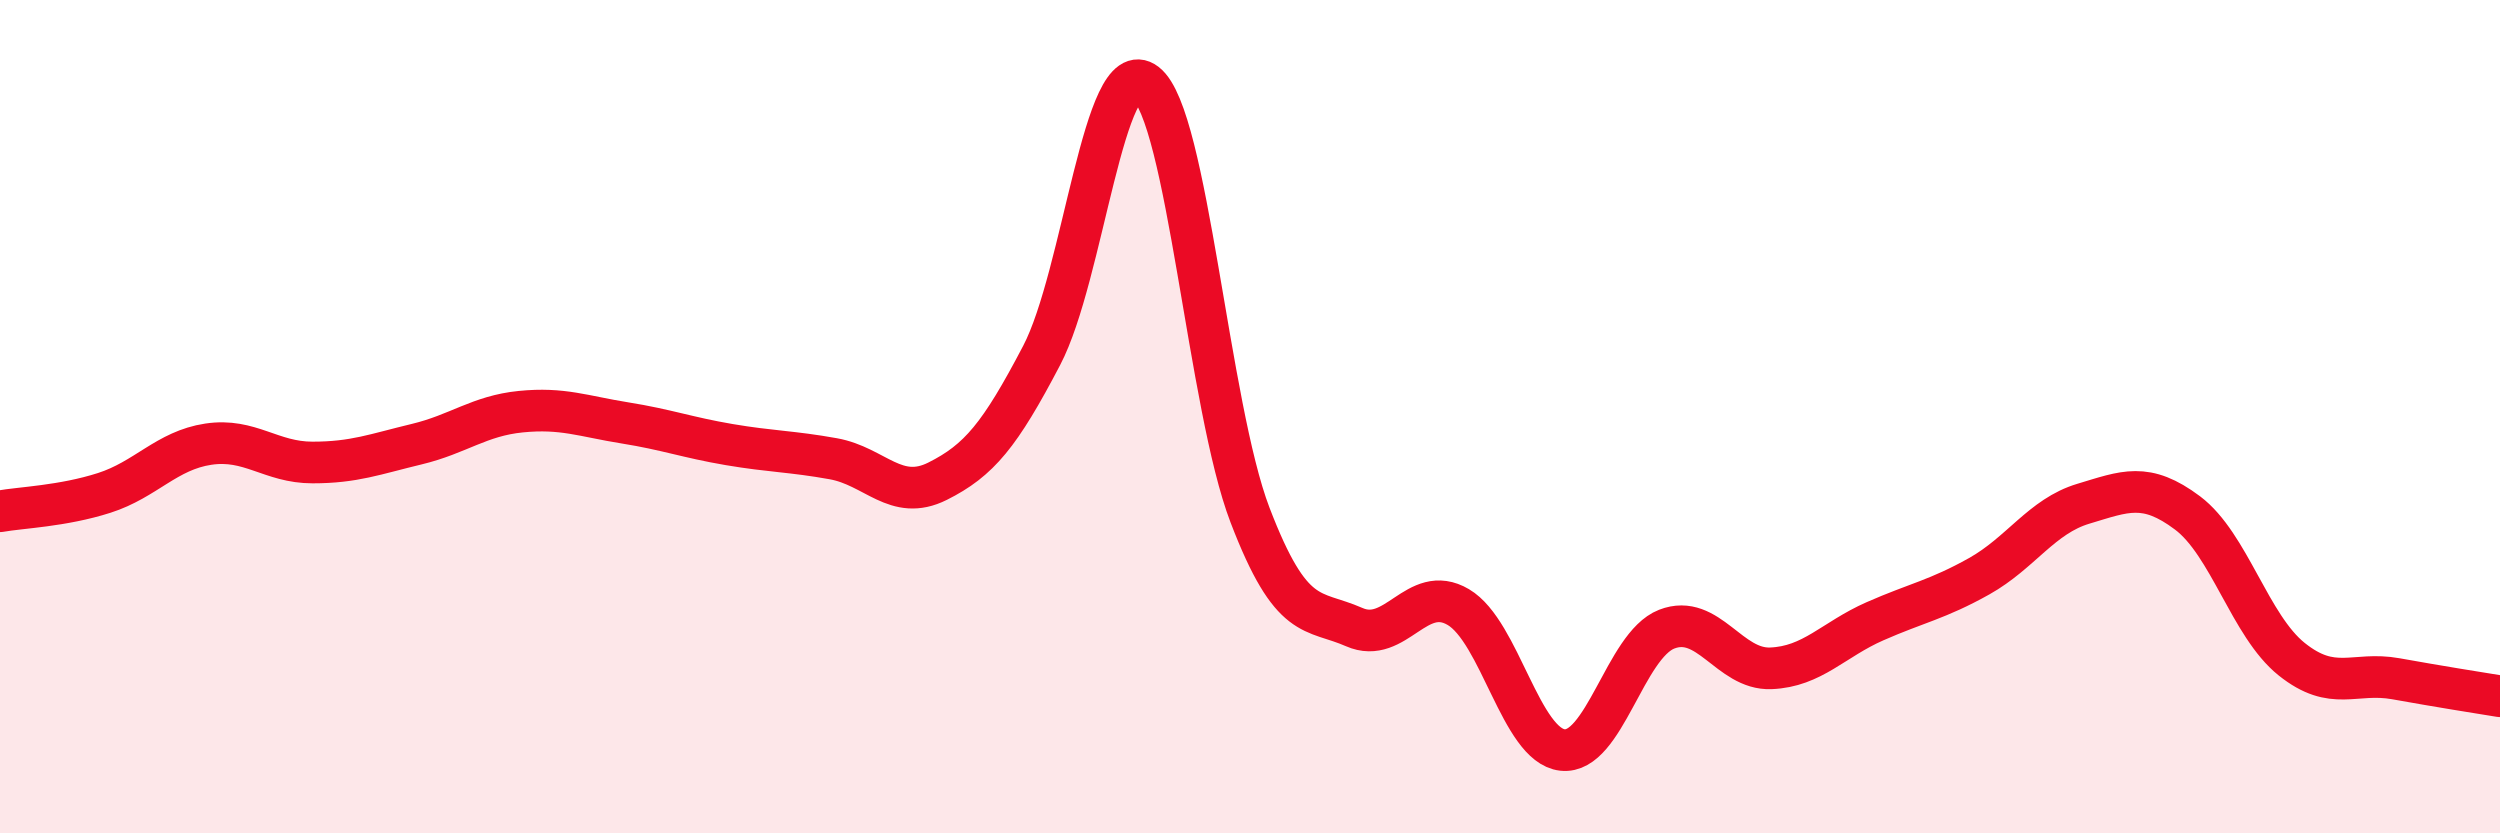 
    <svg width="60" height="20" viewBox="0 0 60 20" xmlns="http://www.w3.org/2000/svg">
      <path
        d="M 0,12.27 C 0.5,12.18 1.5,12.15 2.5,11.83 C 3.5,11.51 4,10.81 5,10.66 C 6,10.51 6.5,11.1 7.5,11.1 C 8.5,11.1 9,10.9 10,10.66 C 11,10.42 11.5,9.98 12.5,9.88 C 13.5,9.78 14,9.99 15,10.15 C 16,10.31 16.5,10.5 17.5,10.67 C 18.5,10.84 19,10.83 20,11.01 C 21,11.19 21.5,12.05 22.5,11.55 C 23.5,11.05 24,10.44 25,8.53 C 26,6.62 26.5,1.23 27.5,2 C 28.5,2.77 29,9.75 30,12.36 C 31,14.97 31.5,14.61 32.5,15.05 C 33.5,15.49 34,13.98 35,14.57 C 36,15.16 36.5,17.89 37.5,18 C 38.5,18.11 39,15.49 40,15.1 C 41,14.71 41.5,16.08 42.5,16.04 C 43.5,16 44,15.35 45,14.91 C 46,14.47 46.5,14.39 47.5,13.83 C 48.5,13.27 49,12.39 50,12.09 C 51,11.79 51.5,11.56 52.5,12.31 C 53.5,13.06 54,15.02 55,15.82 C 56,16.62 56.5,16.11 57.5,16.29 C 58.5,16.47 59.5,16.63 60,16.71L60 20L0 20Z"
        fill="#EB0A25"
        opacity="0.1"
        stroke-linecap="round"
        stroke-linejoin="round"
      />
      <path
        d="M 0,12.27 C 0.5,12.18 1.5,12.15 2.5,11.83 C 3.5,11.51 4,10.81 5,10.66 C 6,10.51 6.5,11.1 7.5,11.1 C 8.5,11.1 9,10.9 10,10.66 C 11,10.42 11.5,9.98 12.5,9.88 C 13.5,9.78 14,9.99 15,10.15 C 16,10.31 16.5,10.5 17.5,10.67 C 18.5,10.84 19,10.83 20,11.01 C 21,11.19 21.5,12.05 22.5,11.55 C 23.5,11.05 24,10.44 25,8.53 C 26,6.62 26.5,1.23 27.5,2 C 28.5,2.77 29,9.75 30,12.36 C 31,14.97 31.5,14.61 32.5,15.05 C 33.5,15.49 34,13.98 35,14.57 C 36,15.16 36.5,17.89 37.5,18 C 38.5,18.11 39,15.49 40,15.1 C 41,14.71 41.5,16.08 42.5,16.04 C 43.5,16 44,15.35 45,14.91 C 46,14.47 46.5,14.39 47.5,13.83 C 48.5,13.27 49,12.39 50,12.09 C 51,11.79 51.5,11.56 52.5,12.31 C 53.5,13.06 54,15.02 55,15.82 C 56,16.62 56.5,16.11 57.5,16.29 C 58.5,16.47 59.5,16.63 60,16.71"
        stroke="#EB0A25"
        stroke-width="1"
        fill="none"
        stroke-linecap="round"
        stroke-linejoin="round"
      />
    </svg>
  